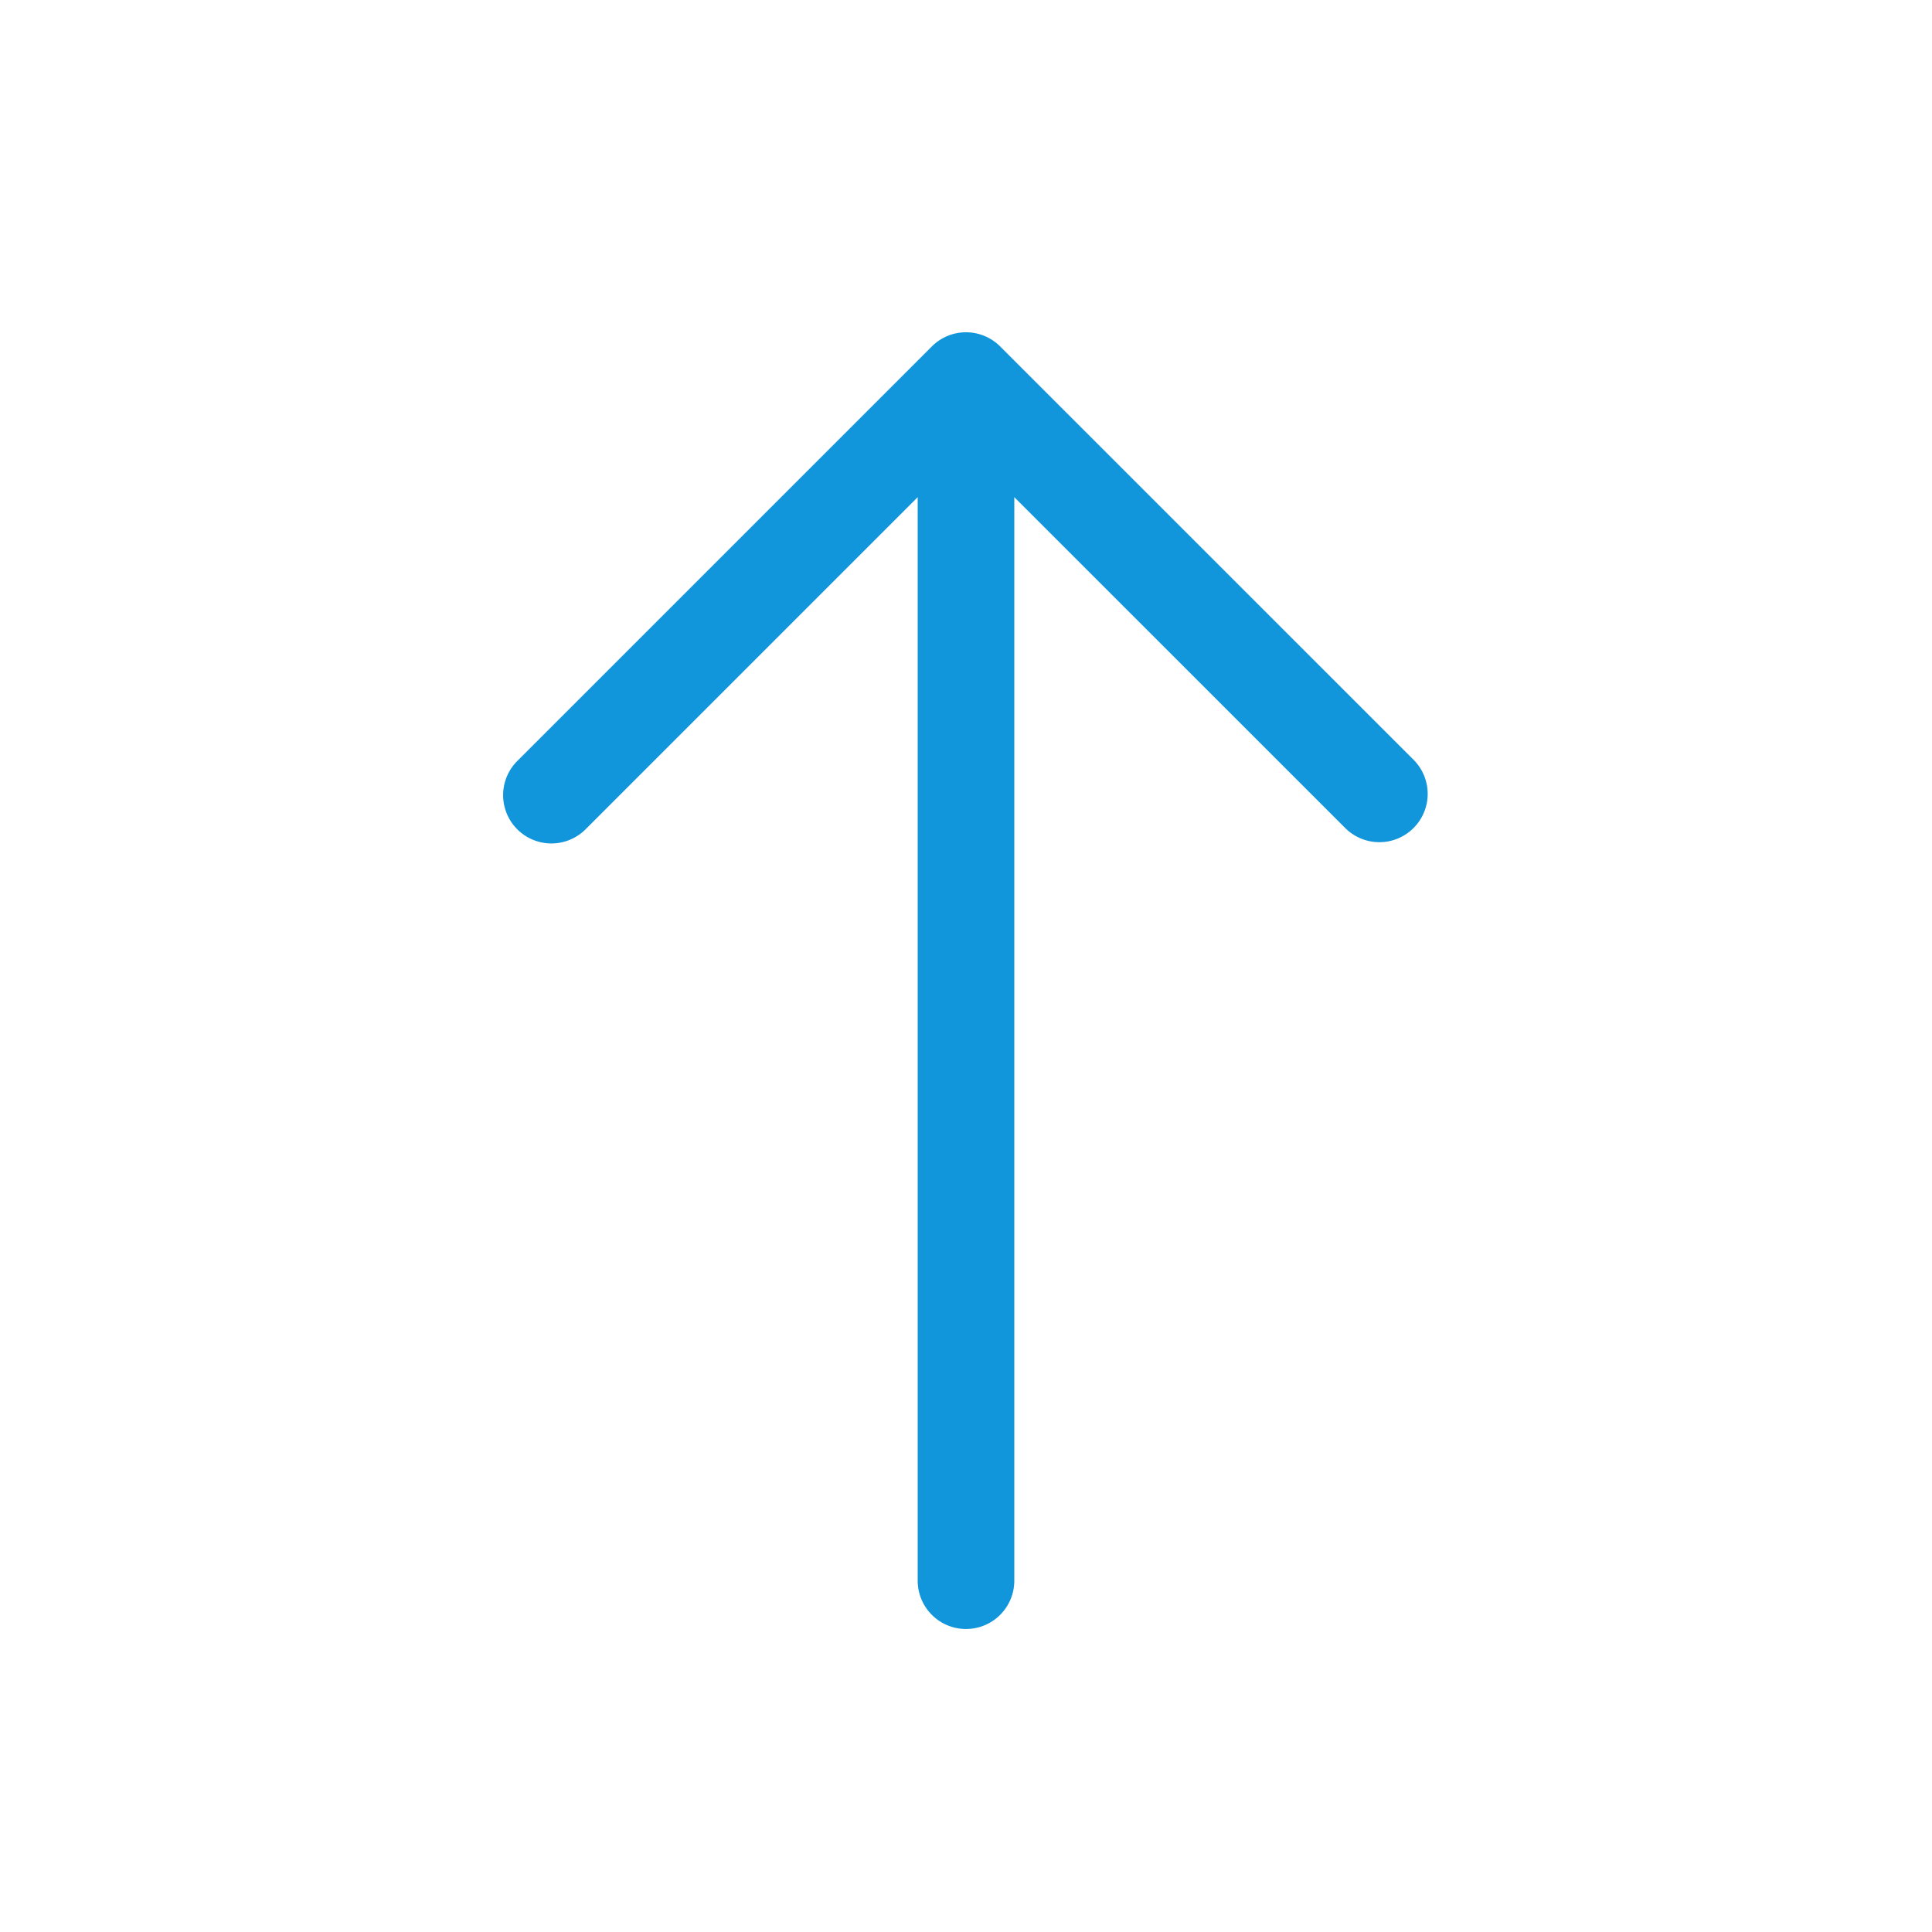 <?xml version="1.0" standalone="no"?><!DOCTYPE svg PUBLIC "-//W3C//DTD SVG 1.1//EN" "http://www.w3.org/Graphics/SVG/1.1/DTD/svg11.dtd"><svg class="icon" width="200px" height="200.00px" viewBox="0 0 1024 1024" version="1.1" xmlns="http://www.w3.org/2000/svg"><path fill="#1296db" d="M486.4 263.509l-175.718 175.718a25.6 25.6 0 1 1-36.181-36.215l219.409-219.409a25.6 25.6 0 0 1 36.181 0l219.443 219.409a25.6 25.6 0 0 1-36.215 36.181L537.6 263.509v574.293a25.6 25.6 0 1 1-51.2 0V263.509z"  /></svg>